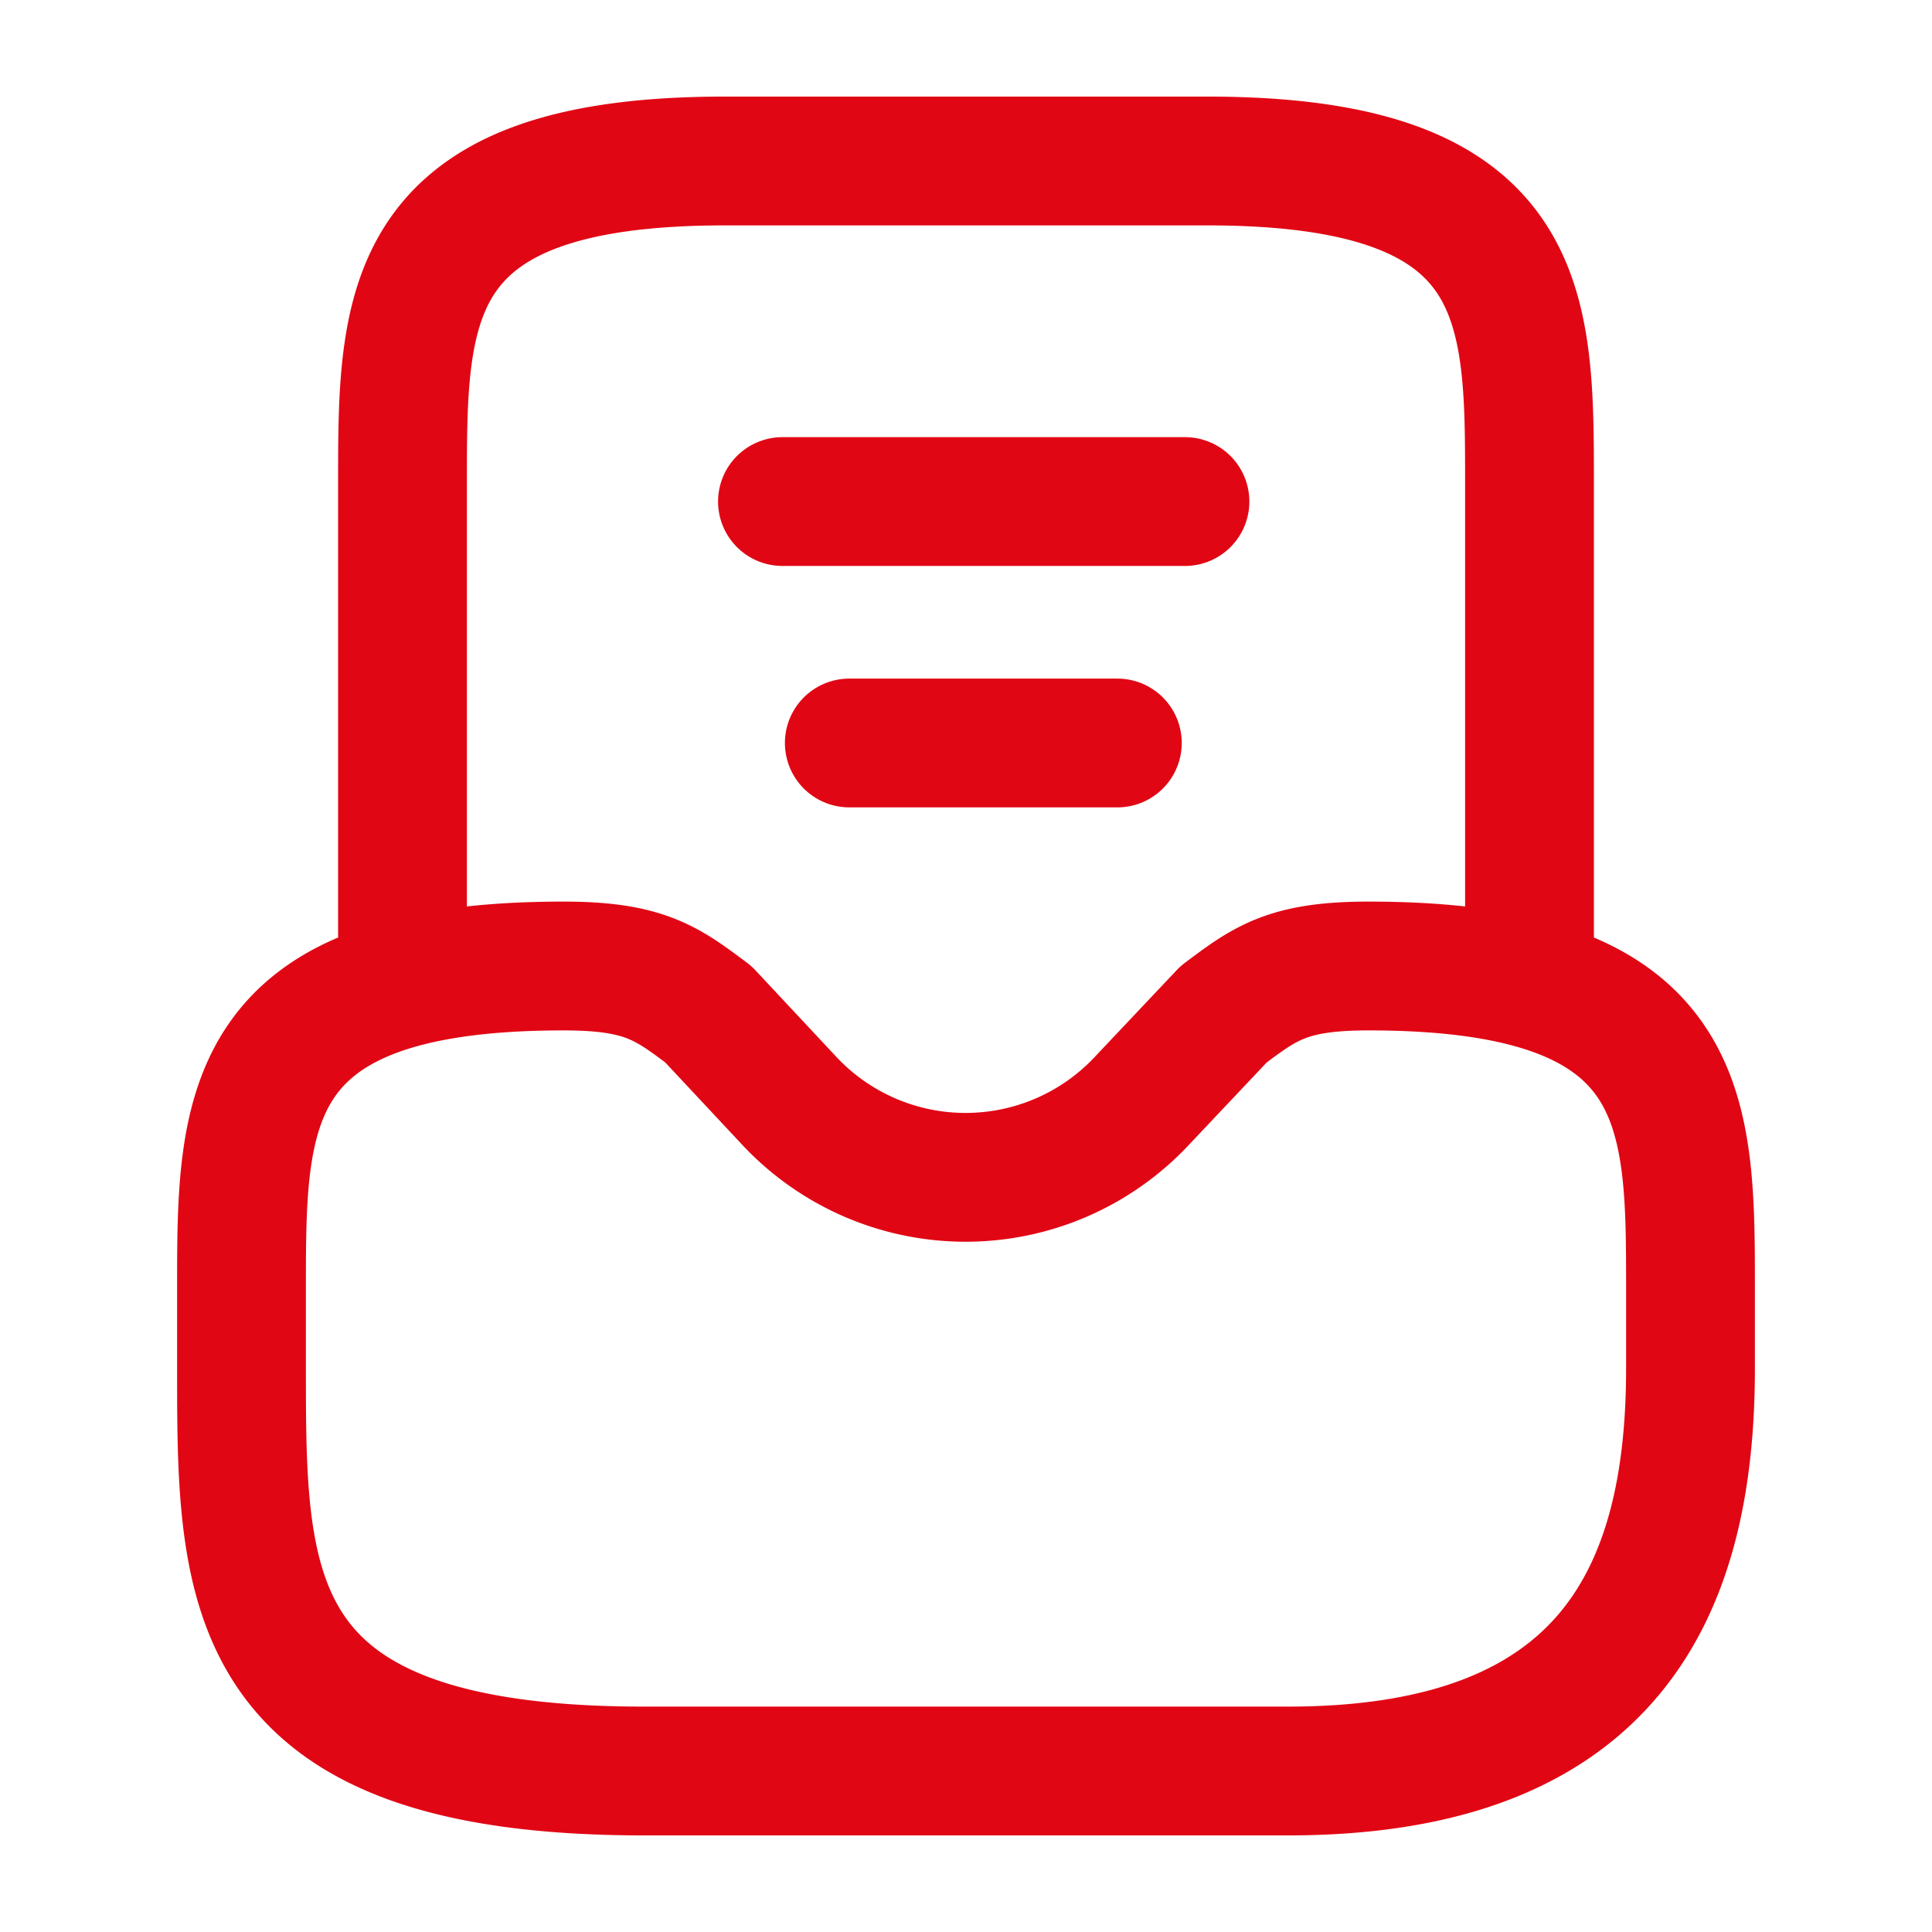 <svg xmlns="http://www.w3.org/2000/svg" width="30" height="30" fill="none"><path stroke="#E10614" stroke-linecap="round" stroke-linejoin="round" stroke-miterlimit="10" stroke-width="2" d="M8.75 15c-5 0-5 2.238-5 5v1.25c0 3.45 0 6.25 6.25 6.25h10c5 0 6.25-2.8 6.25-6.25V20c0-2.762 0-5-5-5-1.25 0-1.6.262-2.25.75l-1.275 1.35a3.748 3.748 0 0 1-5.463 0L11 15.75c-.65-.488-1-.75-2.25-.75ZM23.75 15V7.5c0-2.763 0-5-5-5h-7.5c-5 0-5 2.237-5 5V15"/><path stroke="#E10614" stroke-linecap="round" stroke-linejoin="round" stroke-width="2" d="M13.188 11.537h4.162M12.15 7.788h6.25"/></svg>